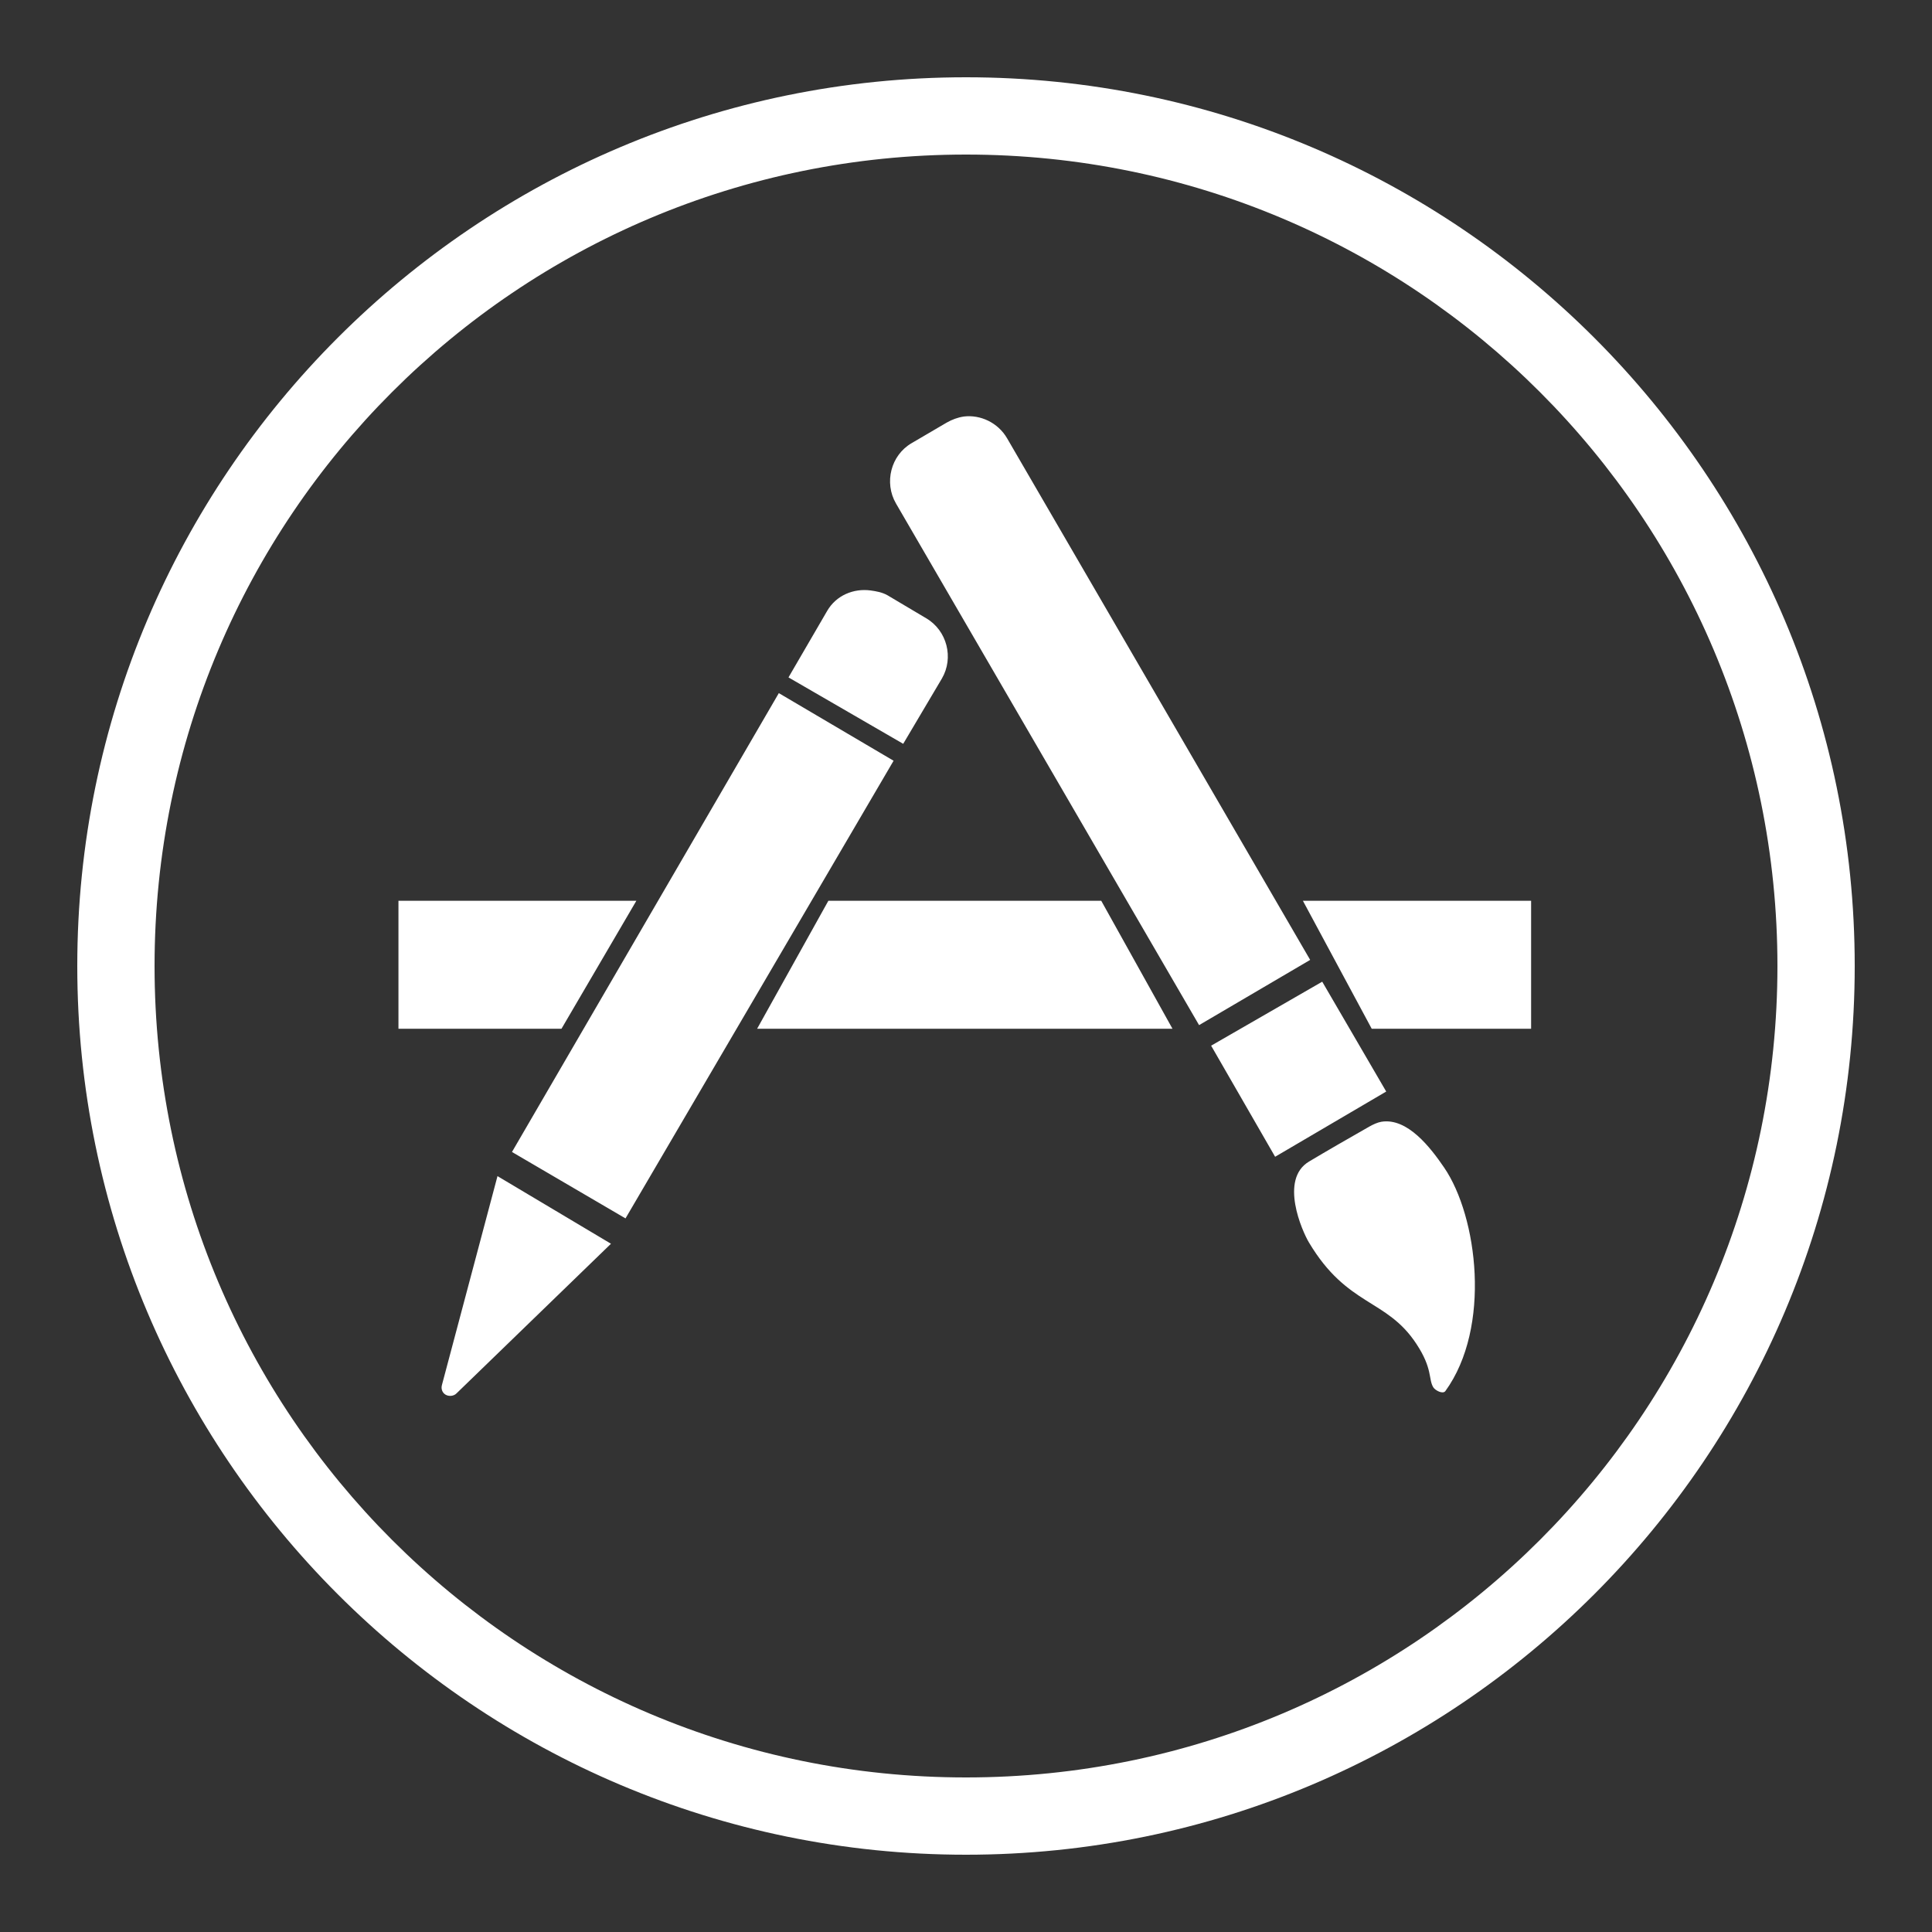 <svg xmlns="http://www.w3.org/2000/svg" xmlns:xlink="http://www.w3.org/1999/xlink" viewBox="0,0,256,256" width="250px" height="250px" fill-rule="nonzero"><rect x="0" y="0" width="256" height="256" fill="#333333" stroke="none"/><g fill="#ffffff" fill-rule="nonzero" stroke="none" stroke-width="1" stroke-linecap="butt" stroke-linejoin="miter" stroke-miterlimit="10" stroke-dasharray="" stroke-dashoffset="0" font-family="none" font-weight="none" font-size="none" text-anchor="none" style="mix-blend-mode: normal"><g transform="scale(5.12,5.12)"><path d="M25,2c-12.691,0 -23,10.309 -23,23c0,12.691 10.309,23 23,23c12.691,0 23,-10.309 23,-23c0,-12.691 -10.309,-23 -23,-23zM25,4c11.609,0 21,9.391 21,21c0,11.609 -9.391,21 -21,21c-11.609,0 -21,-9.391 -21,-21c0,-11.609 9.391,-21 21,-21zM24.938,10.781c-0.145,0.02 -0.301,0.078 -0.438,0.156l-0.906,0.531c-0.539,0.312 -0.719,1.023 -0.406,1.562l7.844,13.5l2.875,-1.688l-7.844,-13.5c-0.234,-0.402 -0.688,-0.617 -1.125,-0.562zM22.531,15.281c-0.438,-0.059 -0.891,0.125 -1.125,0.531l-1,1.719l2.969,1.719l1,-1.688c0.316,-0.539 0.133,-1.246 -0.406,-1.562l-1,-0.594c-0.137,-0.078 -0.293,-0.105 -0.438,-0.125zM20.156,17.938l-6.906,11.875l2.938,1.719l6.938,-11.844zM10.312,23.312v3.312h4.219l1.938,-3.312zM21.438,23.312l-1.844,3.312h10.75l-1.844,-3.312zM33.719,23.312l1.781,3.312h4.125v-3.312zM34.219,25.406l-2.875,1.656l1.656,2.875l2.875,-1.688zM35.75,29.031c-0.098,0.016 -0.215,0.07 -0.312,0.125c-0.469,0.266 -1.152,0.66 -1.562,0.906c-0.77,0.461 -0.176,1.801 0,2.094c0.996,1.668 2.008,1.445 2.781,2.625c0.426,0.645 0.305,0.91 0.438,1.125c0.051,0.078 0.246,0.184 0.312,0.094c1.195,-1.652 0.832,-4.516 -0.031,-5.781c-0.352,-0.516 -0.949,-1.297 -1.625,-1.188zM12.875,30.438l-1.438,5.406c-0.027,0.098 0.008,0.199 0.094,0.25c0.086,0.051 0.211,0.039 0.281,-0.031l4,-3.875z"></path></g></g></svg>